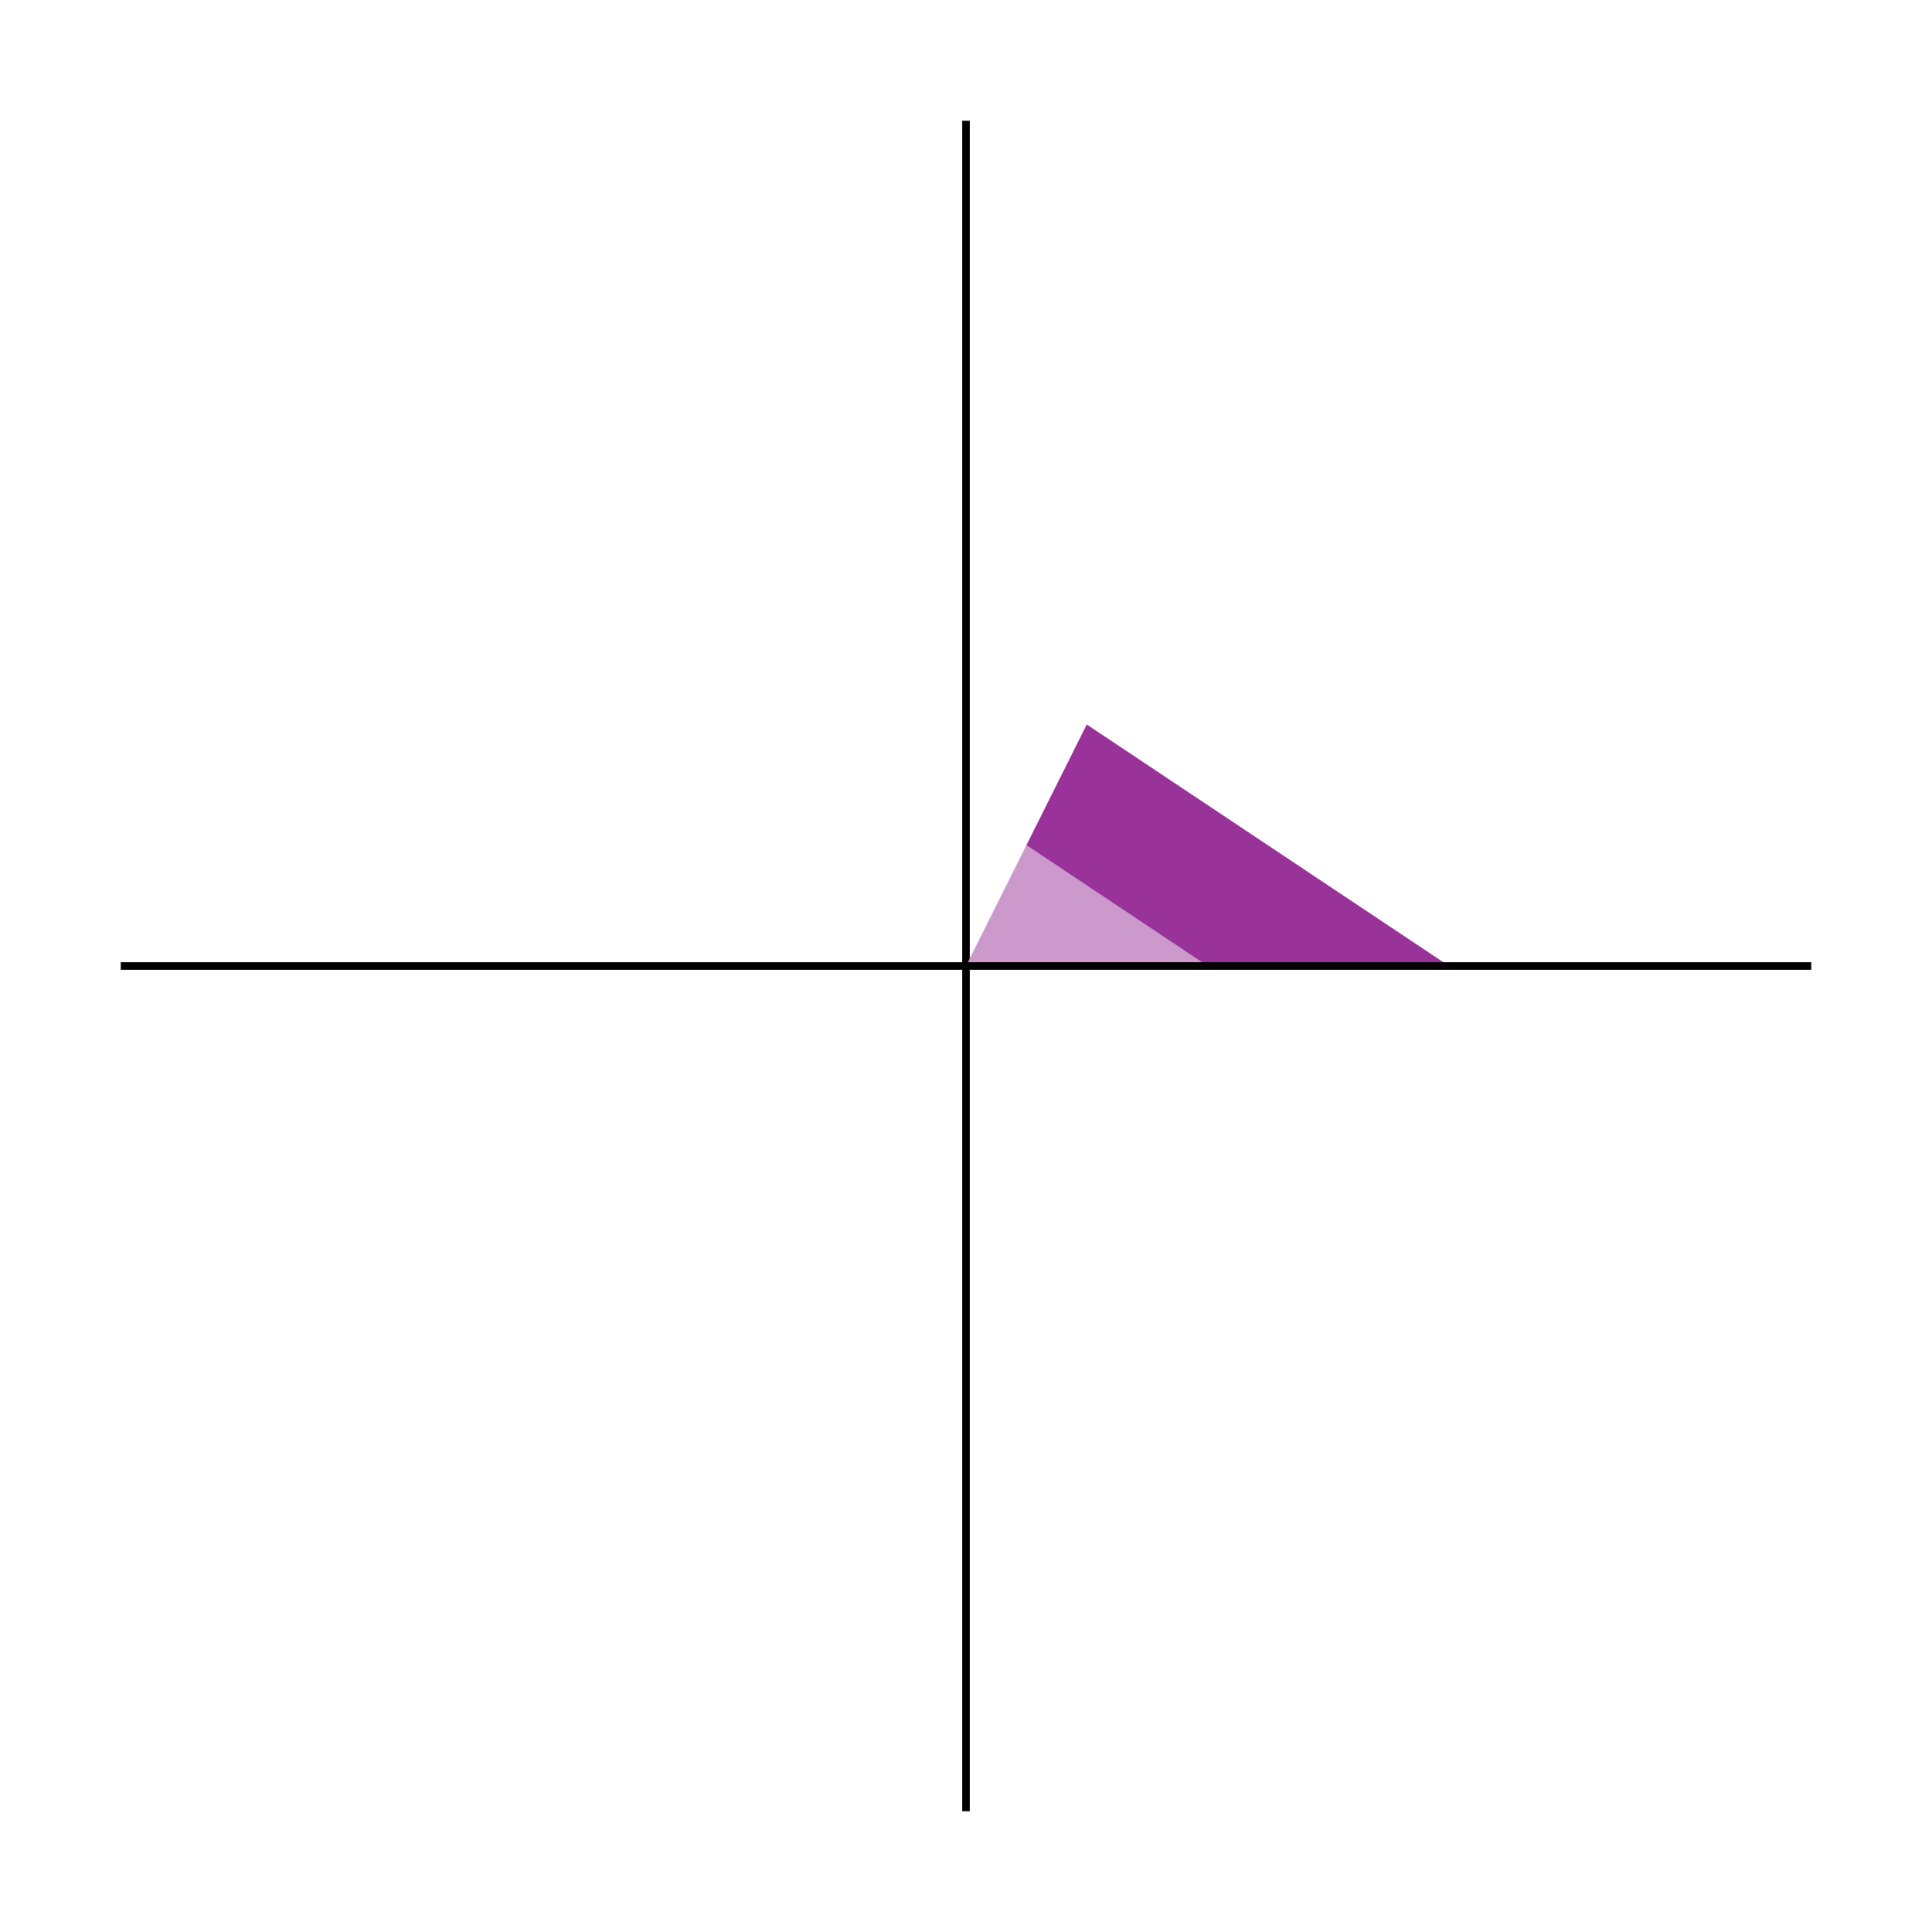 <?xml version="1.0" encoding="UTF-8"?>
<svg version="1.0" xmlns="http://www.w3.org/2000/svg" width="256" height="256">
	<path stroke="#000000" d="M 128,240 L 128,16"/>
	<path fill="#CC99CC" d="M 160,128 L 136,112 L 128,128 Z"/>
	<path fill="#993399" d="M 192,128 L 144,96 L 136,112 L 160,128 Z"/>
	<path stroke="#000000" d="M 16,128 L 240,128"/>
</svg>